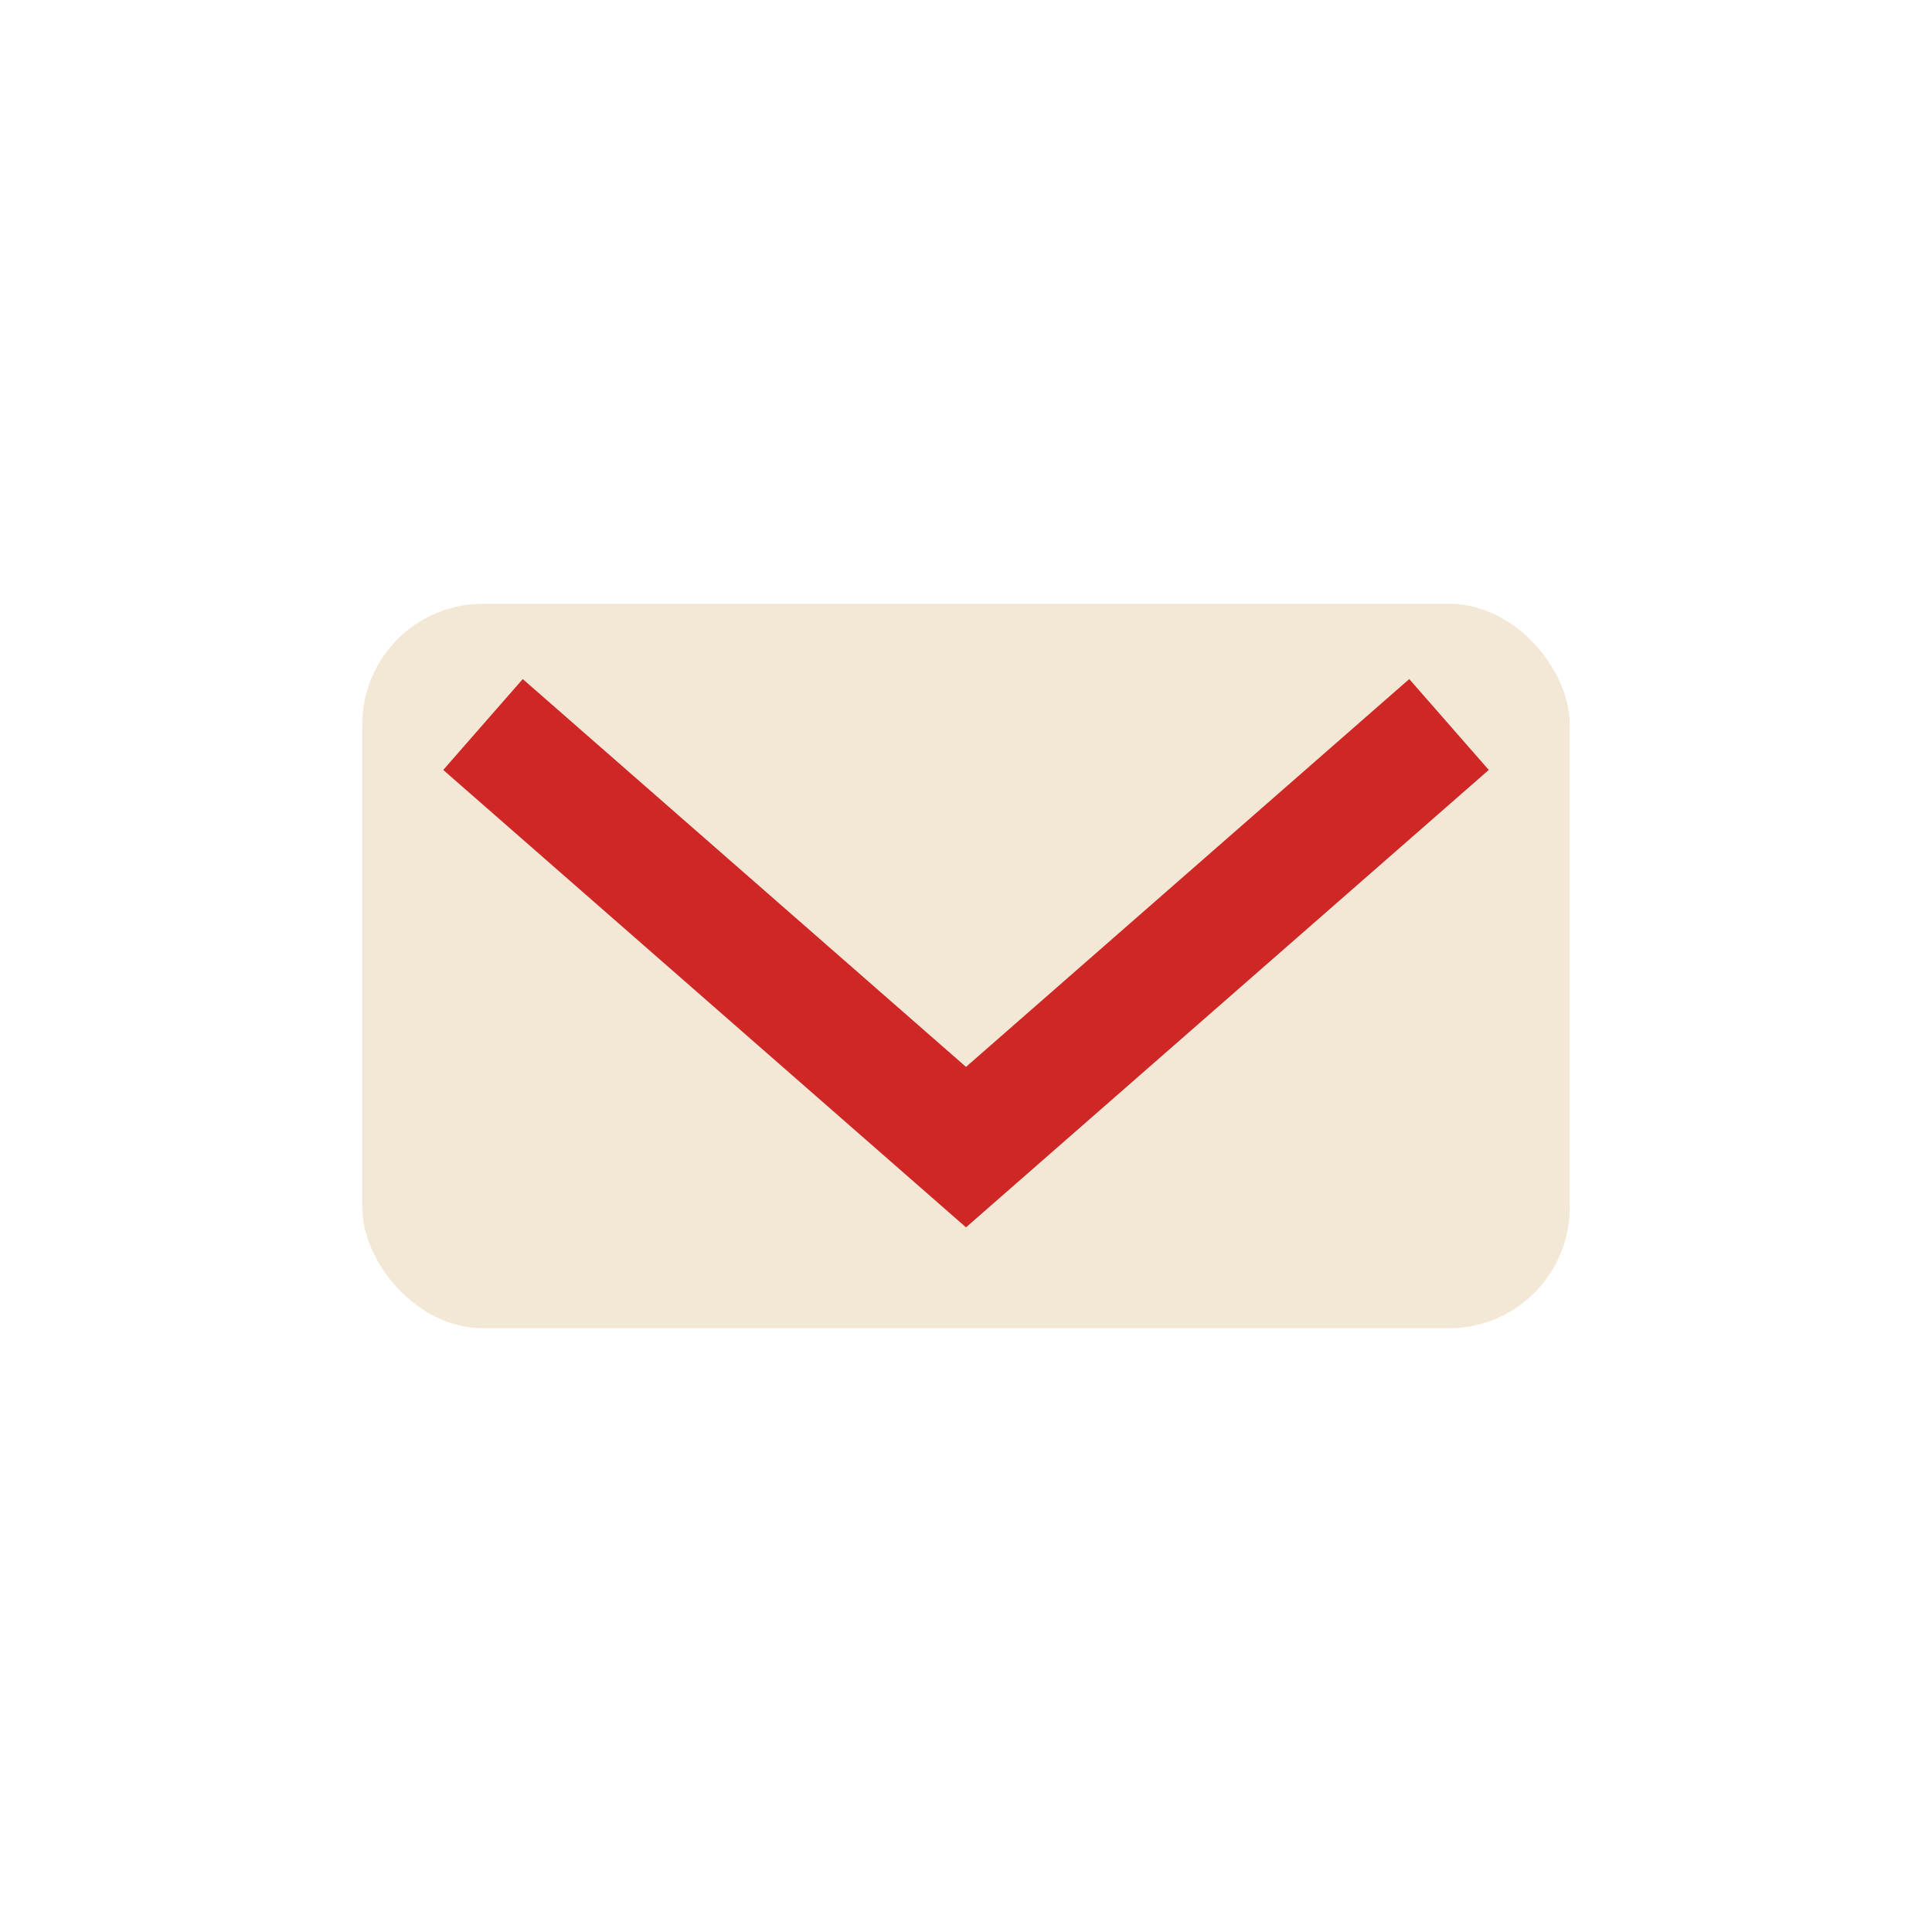 <?xml version="1.0" encoding="UTF-8"?>
<svg xmlns="http://www.w3.org/2000/svg" width="32" height="32" viewBox="0 0 32 32"><rect x="6" y="10" width="20" height="12" rx="2" fill="#F2E8D5"/><path d="M8 12l8 7 8-7" fill="none" stroke="#CF2626" stroke-width="2"/></svg>